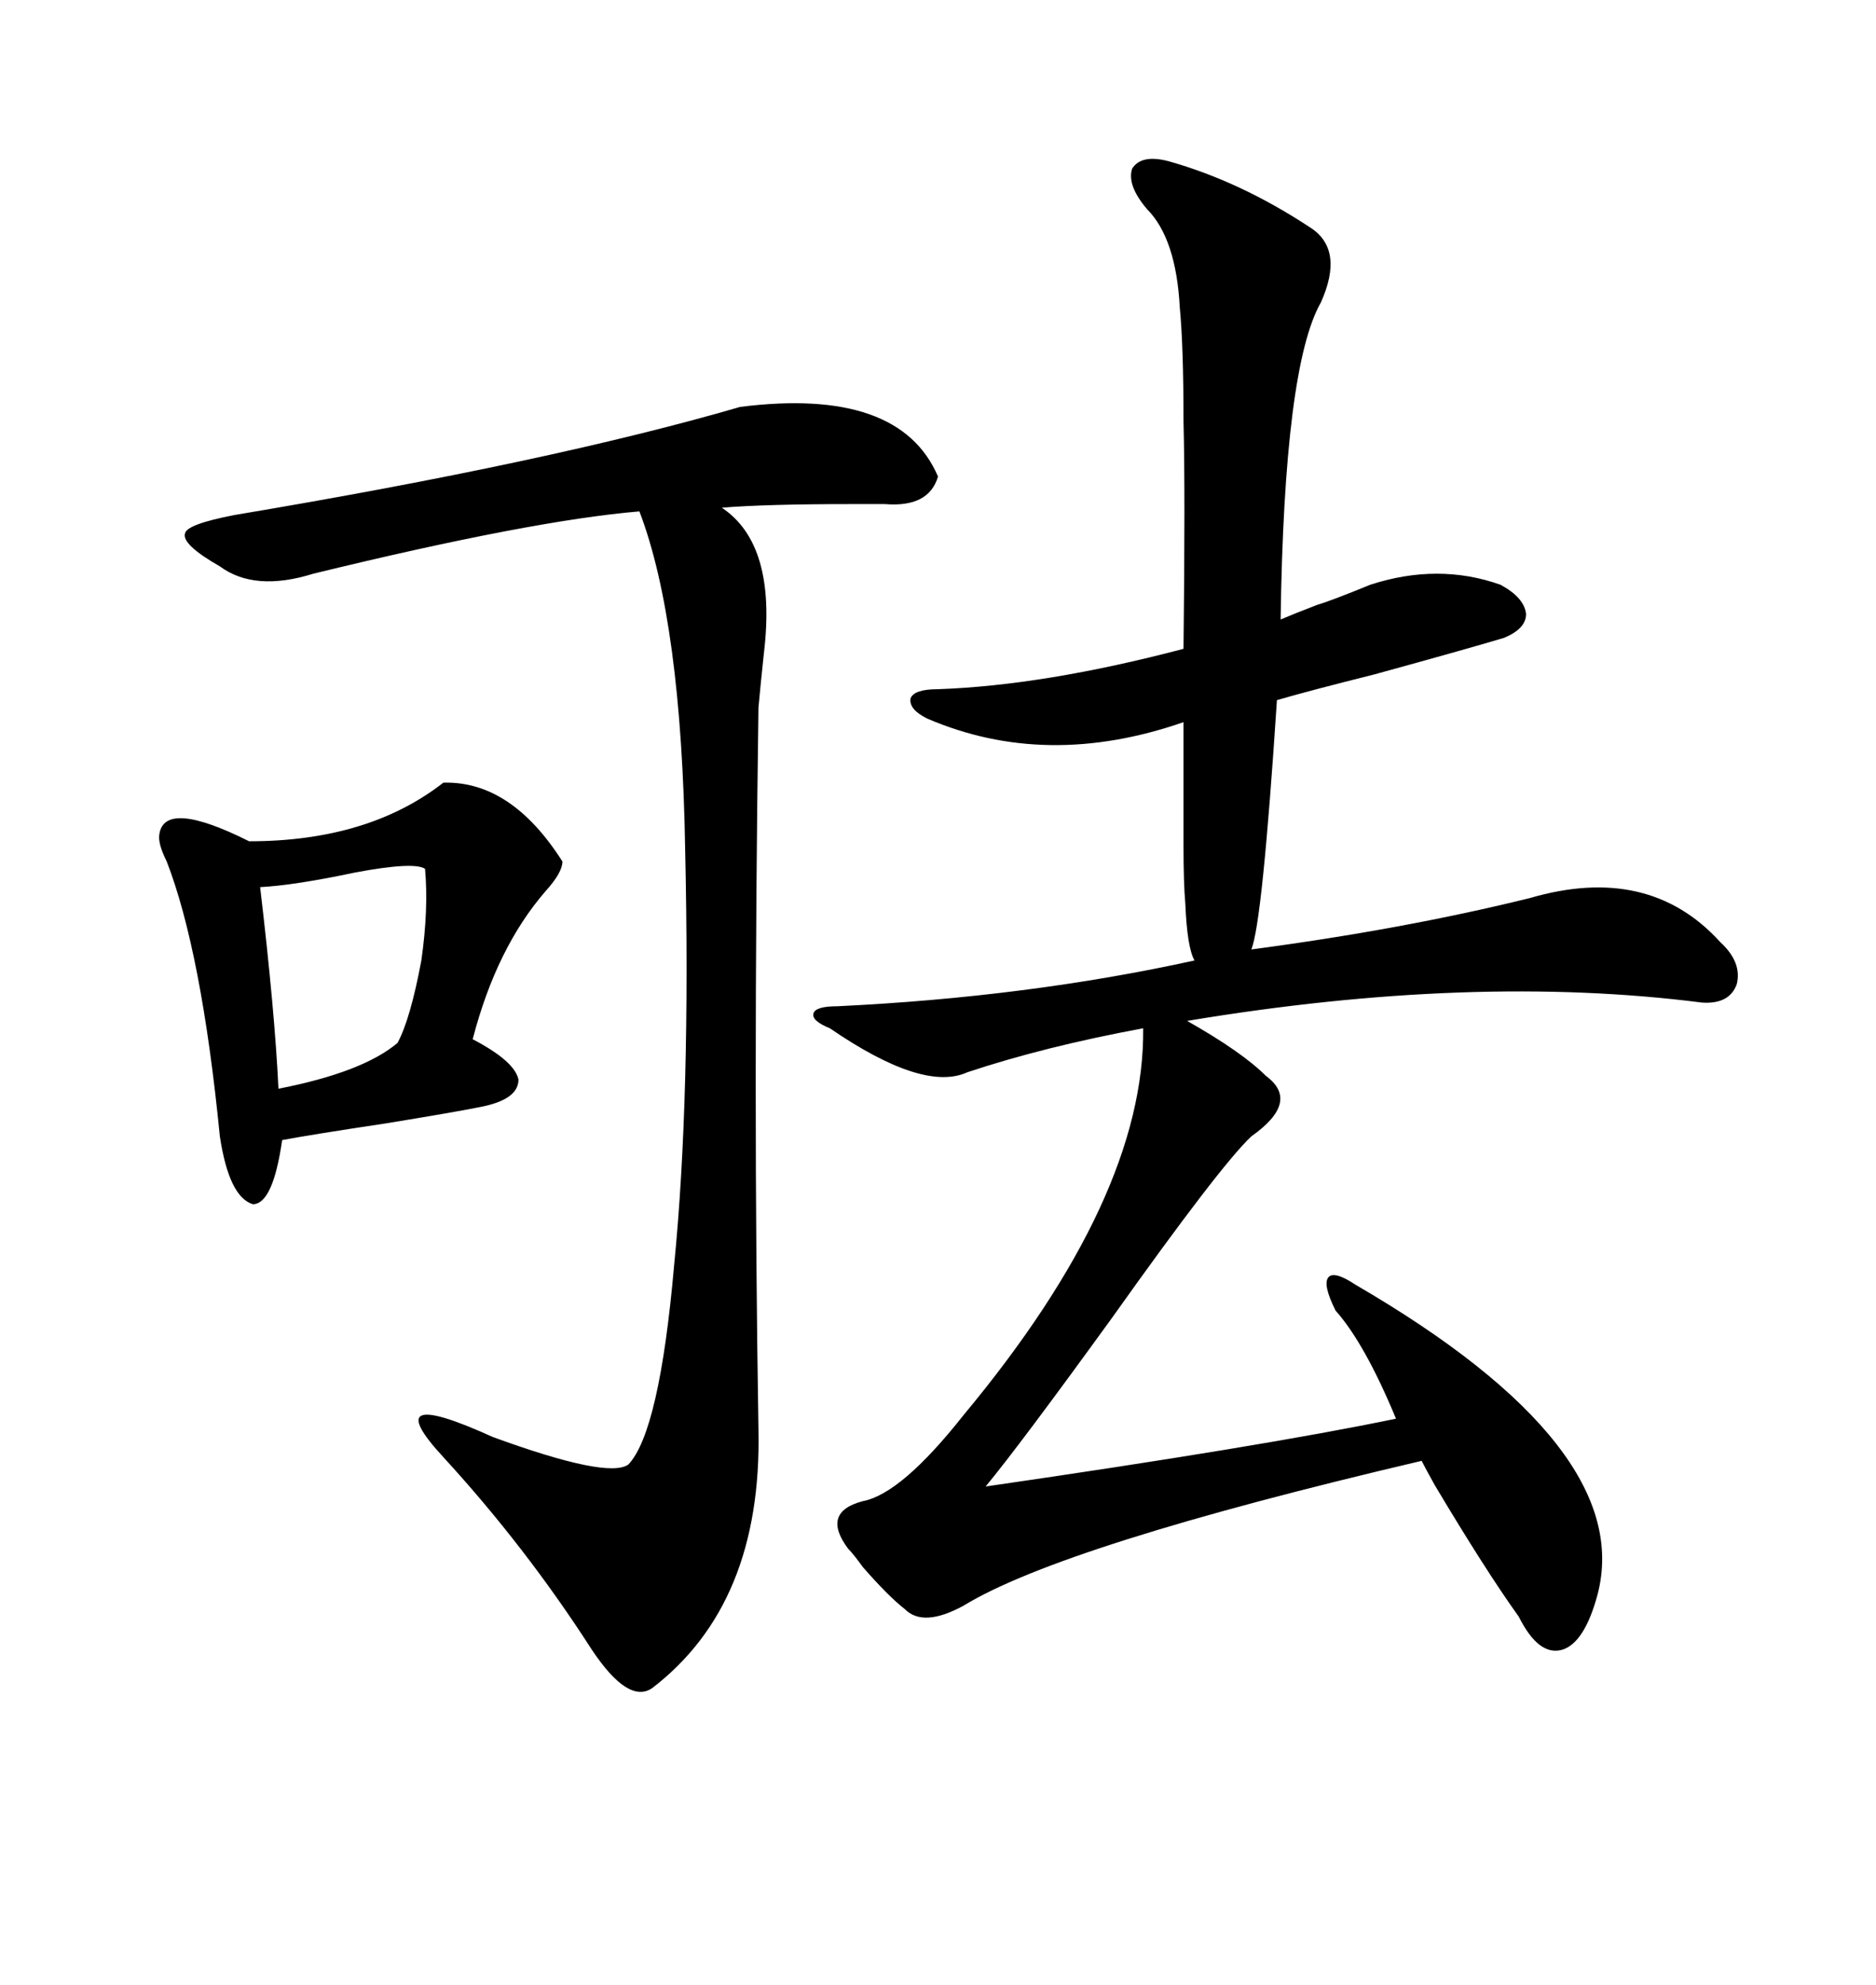 <svg xmlns="http://www.w3.org/2000/svg" xmlns:xlink="http://www.w3.org/1999/xlink" width="300" height="317.285"><path d="M186.91 25.78L186.91 25.78Q198.34 29.00 209.47 36.33L209.47 36.33Q215.04 39.84 211.23 48.34L211.23 48.34Q205.37 58.59 204.79 99.02L204.79 99.02Q206.84 98.14 210.64 96.68L210.64 96.68Q212.70 96.09 219.14 93.46L219.14 93.46Q229.98 89.94 239.94 93.46L239.94 93.46Q243.75 95.51 244.04 98.14L244.04 98.14Q244.04 100.49 240.53 101.95L240.53 101.95Q234.67 103.71 219.73 107.81L219.73 107.81Q209.18 110.45 204.20 111.91L204.20 111.91Q201.86 147.66 200.10 151.76L200.10 151.76Q224.41 148.54 244.63 143.55L244.63 143.55Q263.67 137.99 275.10 150.59L275.10 150.59Q278.61 153.81 277.73 157.32L277.73 157.32Q276.56 160.55 272.17 160.25L272.17 160.25Q235.55 155.57 189.84 163.18L189.84 163.18Q198.63 168.16 202.44 171.97L202.44 171.97Q208.01 176.07 200.10 181.64L200.10 181.64Q195.12 186.33 177.83 210.64L177.83 210.64Q163.18 230.86 157.62 237.60L157.62 237.60Q202.15 231.15 223.24 226.76L223.24 226.76Q218.26 214.75 213.57 209.47L213.57 209.47Q211.52 205.37 212.40 204.20L212.40 204.20Q213.28 203.03 216.80 205.37L216.80 205.37Q261.62 231.45 255.47 254.88L255.47 254.88Q253.42 262.50 249.90 263.67L249.90 263.67Q246.09 264.84 242.87 258.40L242.87 258.40Q237.60 251.07 229.39 237.30L229.39 237.30Q227.93 234.67 227.34 233.50L227.34 233.50Q169.92 246.97 154.10 256.64L154.10 256.64Q147.66 260.16 144.73 257.23L144.73 257.23Q142.09 255.18 137.99 250.49L137.99 250.49Q136.52 248.44 135.64 247.56L135.64 247.56Q131.25 241.70 137.99 239.94L137.99 239.94Q144.14 238.77 154.10 226.17L154.10 226.17Q183.11 191.31 182.81 164.36L182.81 164.36Q166.99 167.29 154.69 171.39L154.69 171.39Q147.66 174.61 132.71 164.36L132.71 164.36Q129.79 163.18 130.08 162.01L130.08 162.01Q130.37 160.84 133.89 160.84L133.89 160.84Q164.36 159.38 191.02 153.52L191.02 153.52Q189.84 151.46 189.55 144.43L189.55 144.43Q189.26 141.21 189.26 135.06L189.26 135.06Q189.26 130.08 189.26 115.43L189.26 115.43Q167.29 123.05 148.24 114.84L148.24 114.84Q145.31 113.38 145.61 111.62L145.61 111.62Q146.19 110.16 150 110.16L150 110.16Q166.99 109.57 189.26 103.71L189.26 103.71Q189.55 78.52 189.26 67.38L189.26 67.38Q189.26 55.37 188.67 49.22L188.67 49.22Q188.09 38.09 183.40 33.40L183.40 33.40Q180.18 29.59 181.05 26.95L181.05 26.95Q182.52 24.61 186.91 25.78ZM118.36 65.04L118.36 65.04Q143.85 61.82 150 76.17L150 76.17Q148.54 81.15 141.50 80.57L141.50 80.57Q138.28 80.57 136.23 80.57L136.23 80.57Q122.46 80.57 115.43 81.15L115.43 81.15Q124.22 87.01 122.17 104.30L122.17 104.30Q121.58 109.86 121.29 113.09L121.29 113.09Q120.41 174.90 121.29 228.52L121.29 228.52Q121.88 256.35 104.30 269.82L104.30 269.82Q100.49 272.46 94.63 263.67L94.63 263.67Q84.08 247.27 70.90 232.91L70.90 232.91Q60.06 221.19 78.81 229.69L78.81 229.69Q97.27 236.43 100.49 234.08L100.49 234.08Q105.47 228.81 107.81 202.15L107.81 202.15Q110.45 175.49 109.57 135.94L109.57 135.94Q108.98 99.32 102.25 81.74L102.25 81.74Q84.96 83.20 50.10 91.70L50.10 91.70Q40.72 94.63 35.16 90.53L35.16 90.53Q29.00 87.01 29.59 85.25L29.59 85.25Q29.88 83.79 37.50 82.32L37.50 82.32Q88.18 73.83 118.36 65.04ZM70.90 125.10L70.90 125.10Q81.74 124.80 89.94 137.70L89.94 137.70Q89.94 139.45 87.30 142.38L87.30 142.38Q79.39 151.46 75.59 166.11L75.59 166.11Q82.32 169.63 82.91 172.56L82.91 172.56Q82.91 175.78 76.76 176.95L76.76 176.95Q72.36 177.83 61.52 179.59L61.52 179.59Q49.80 181.35 45.12 182.23L45.12 182.23Q43.65 192.48 40.43 192.48L40.43 192.48Q36.62 191.31 35.16 181.64L35.16 181.64Q32.23 152.05 26.66 137.70L26.66 137.70Q25.20 134.77 25.49 133.30L25.49 133.30Q26.37 127.73 39.84 134.47L39.84 134.47Q58.89 134.47 70.90 125.10ZM67.97 138.87L67.97 138.87Q66.21 137.70 56.84 139.45L56.84 139.45Q47.17 141.50 41.60 141.80L41.60 141.80Q43.95 161.72 44.53 174.02L44.53 174.02Q58.01 171.39 63.57 166.70L63.57 166.70Q65.63 162.89 67.38 153.52L67.38 153.52Q68.55 145.31 67.97 138.87Z"/></svg>
